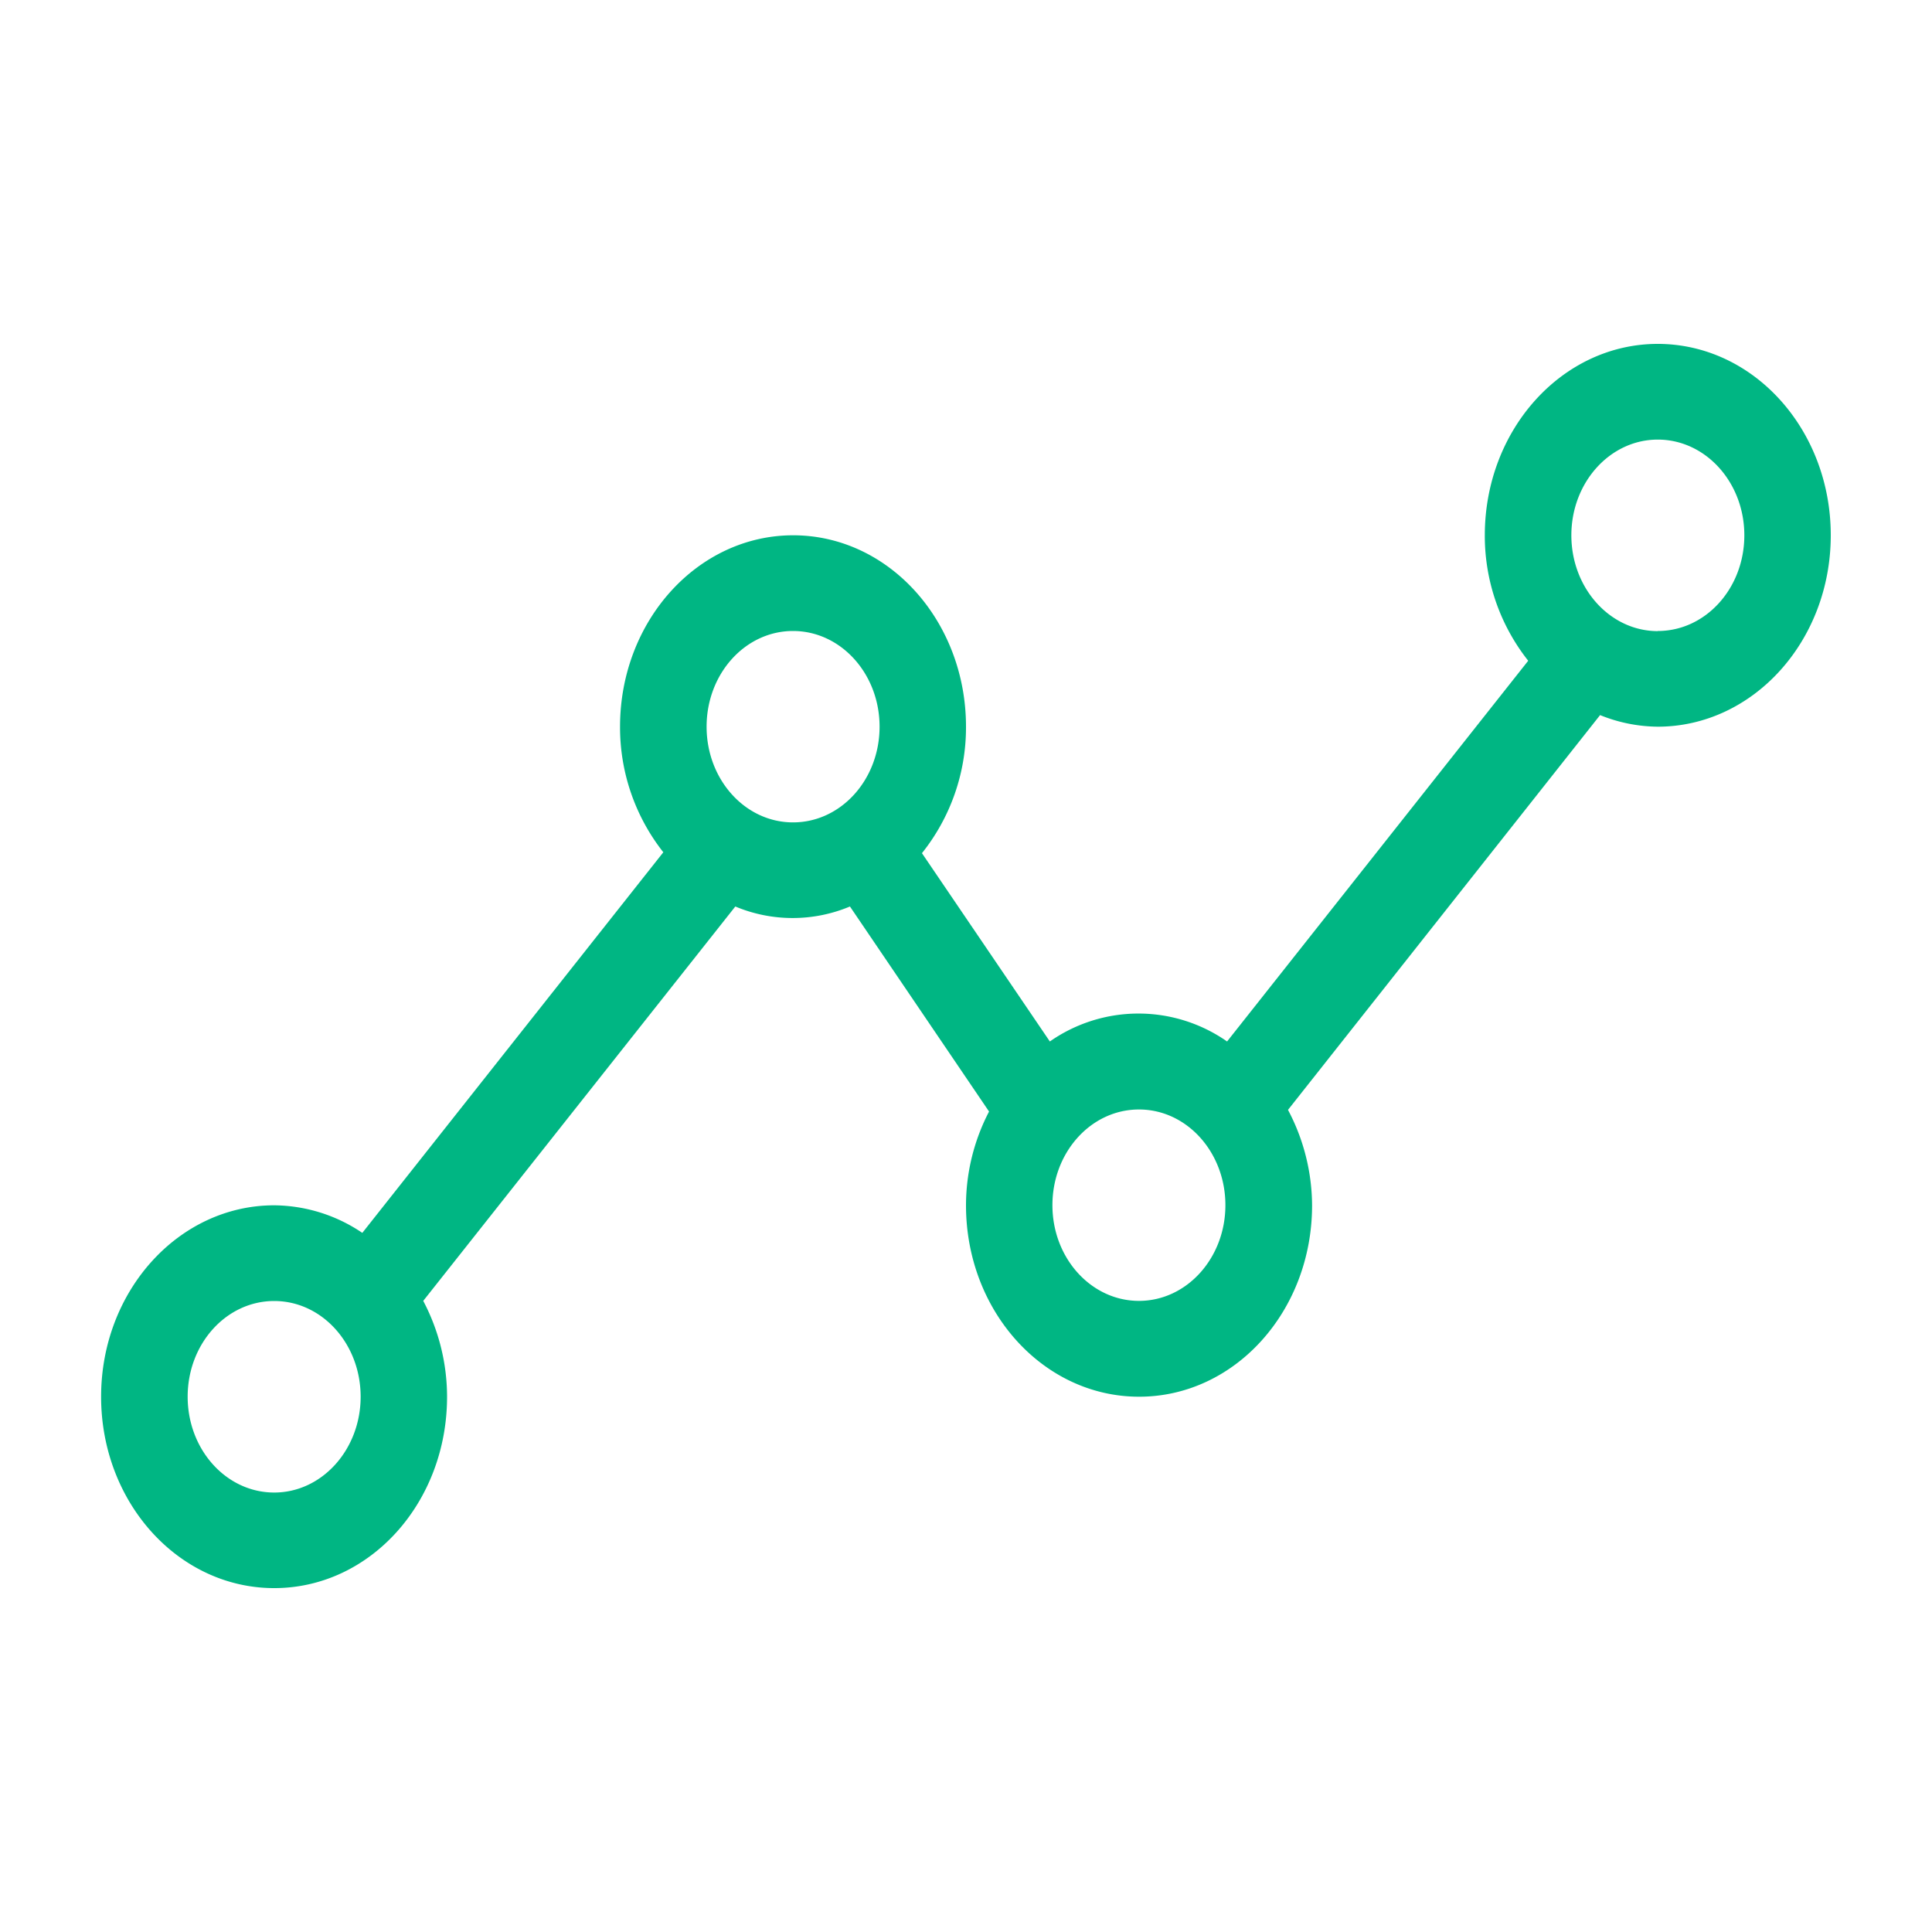 <svg id="Layer_1" data-name="Layer 1" xmlns="http://www.w3.org/2000/svg" viewBox="0 0 150 150"><defs><style>.cls-1{fill:#00b683;fill-rule:evenodd;}</style></defs><path class="cls-1" d="M128.71,26.7c-7.41,0-13.43,6.65-13.43,14.86a15.63,15.63,0,0,0,3.37,9.74L95.27,80.86a12,12,0,0,0-13.76,0L71.58,66.24A15.63,15.63,0,0,0,75,56.42c0-8.2-6-14.86-13.42-14.86S48.14,48.22,48.14,56.42a15.67,15.67,0,0,0,3.36,9.75L28.13,95.72a12.36,12.36,0,0,0-6.84-2.14c-7.42,0-13.44,6.65-13.44,14.86s6,14.86,13.44,14.86,13.42-6.64,13.42-14.86A16,16,0,0,0,32.86,101L57.09,70.38a11.51,11.51,0,0,0,8.9,0l10.8,15.92A15.8,15.8,0,0,0,75,93.58c0,8.21,6,14.86,13.44,14.86s13.43-6.65,13.43-14.86A16,16,0,0,0,100,86.17l24.23-30.65a12.17,12.17,0,0,0,4.47.9c7.41,0,13.44-6.65,13.44-14.86s-6-14.86-13.44-14.86M21.29,115.88c-3.72,0-6.72-3.33-6.72-7.44s3-7.43,6.72-7.43S28,104.34,28,108.44s-3,7.44-6.71,7.44M54.86,56.42c0-4.11,3-7.43,6.71-7.43s6.72,3.32,6.72,7.43-3,7.43-6.72,7.43-6.71-3.33-6.71-7.43M88.43,101c-3.71,0-6.72-3.32-6.72-7.43s3-7.43,6.72-7.43,6.71,3.33,6.71,7.43-3,7.43-6.71,7.43m40.28-52C125,49,122,45.66,122,41.56s3-7.43,6.71-7.43,6.72,3.32,6.72,7.43-3,7.43-6.72,7.43"/></svg>